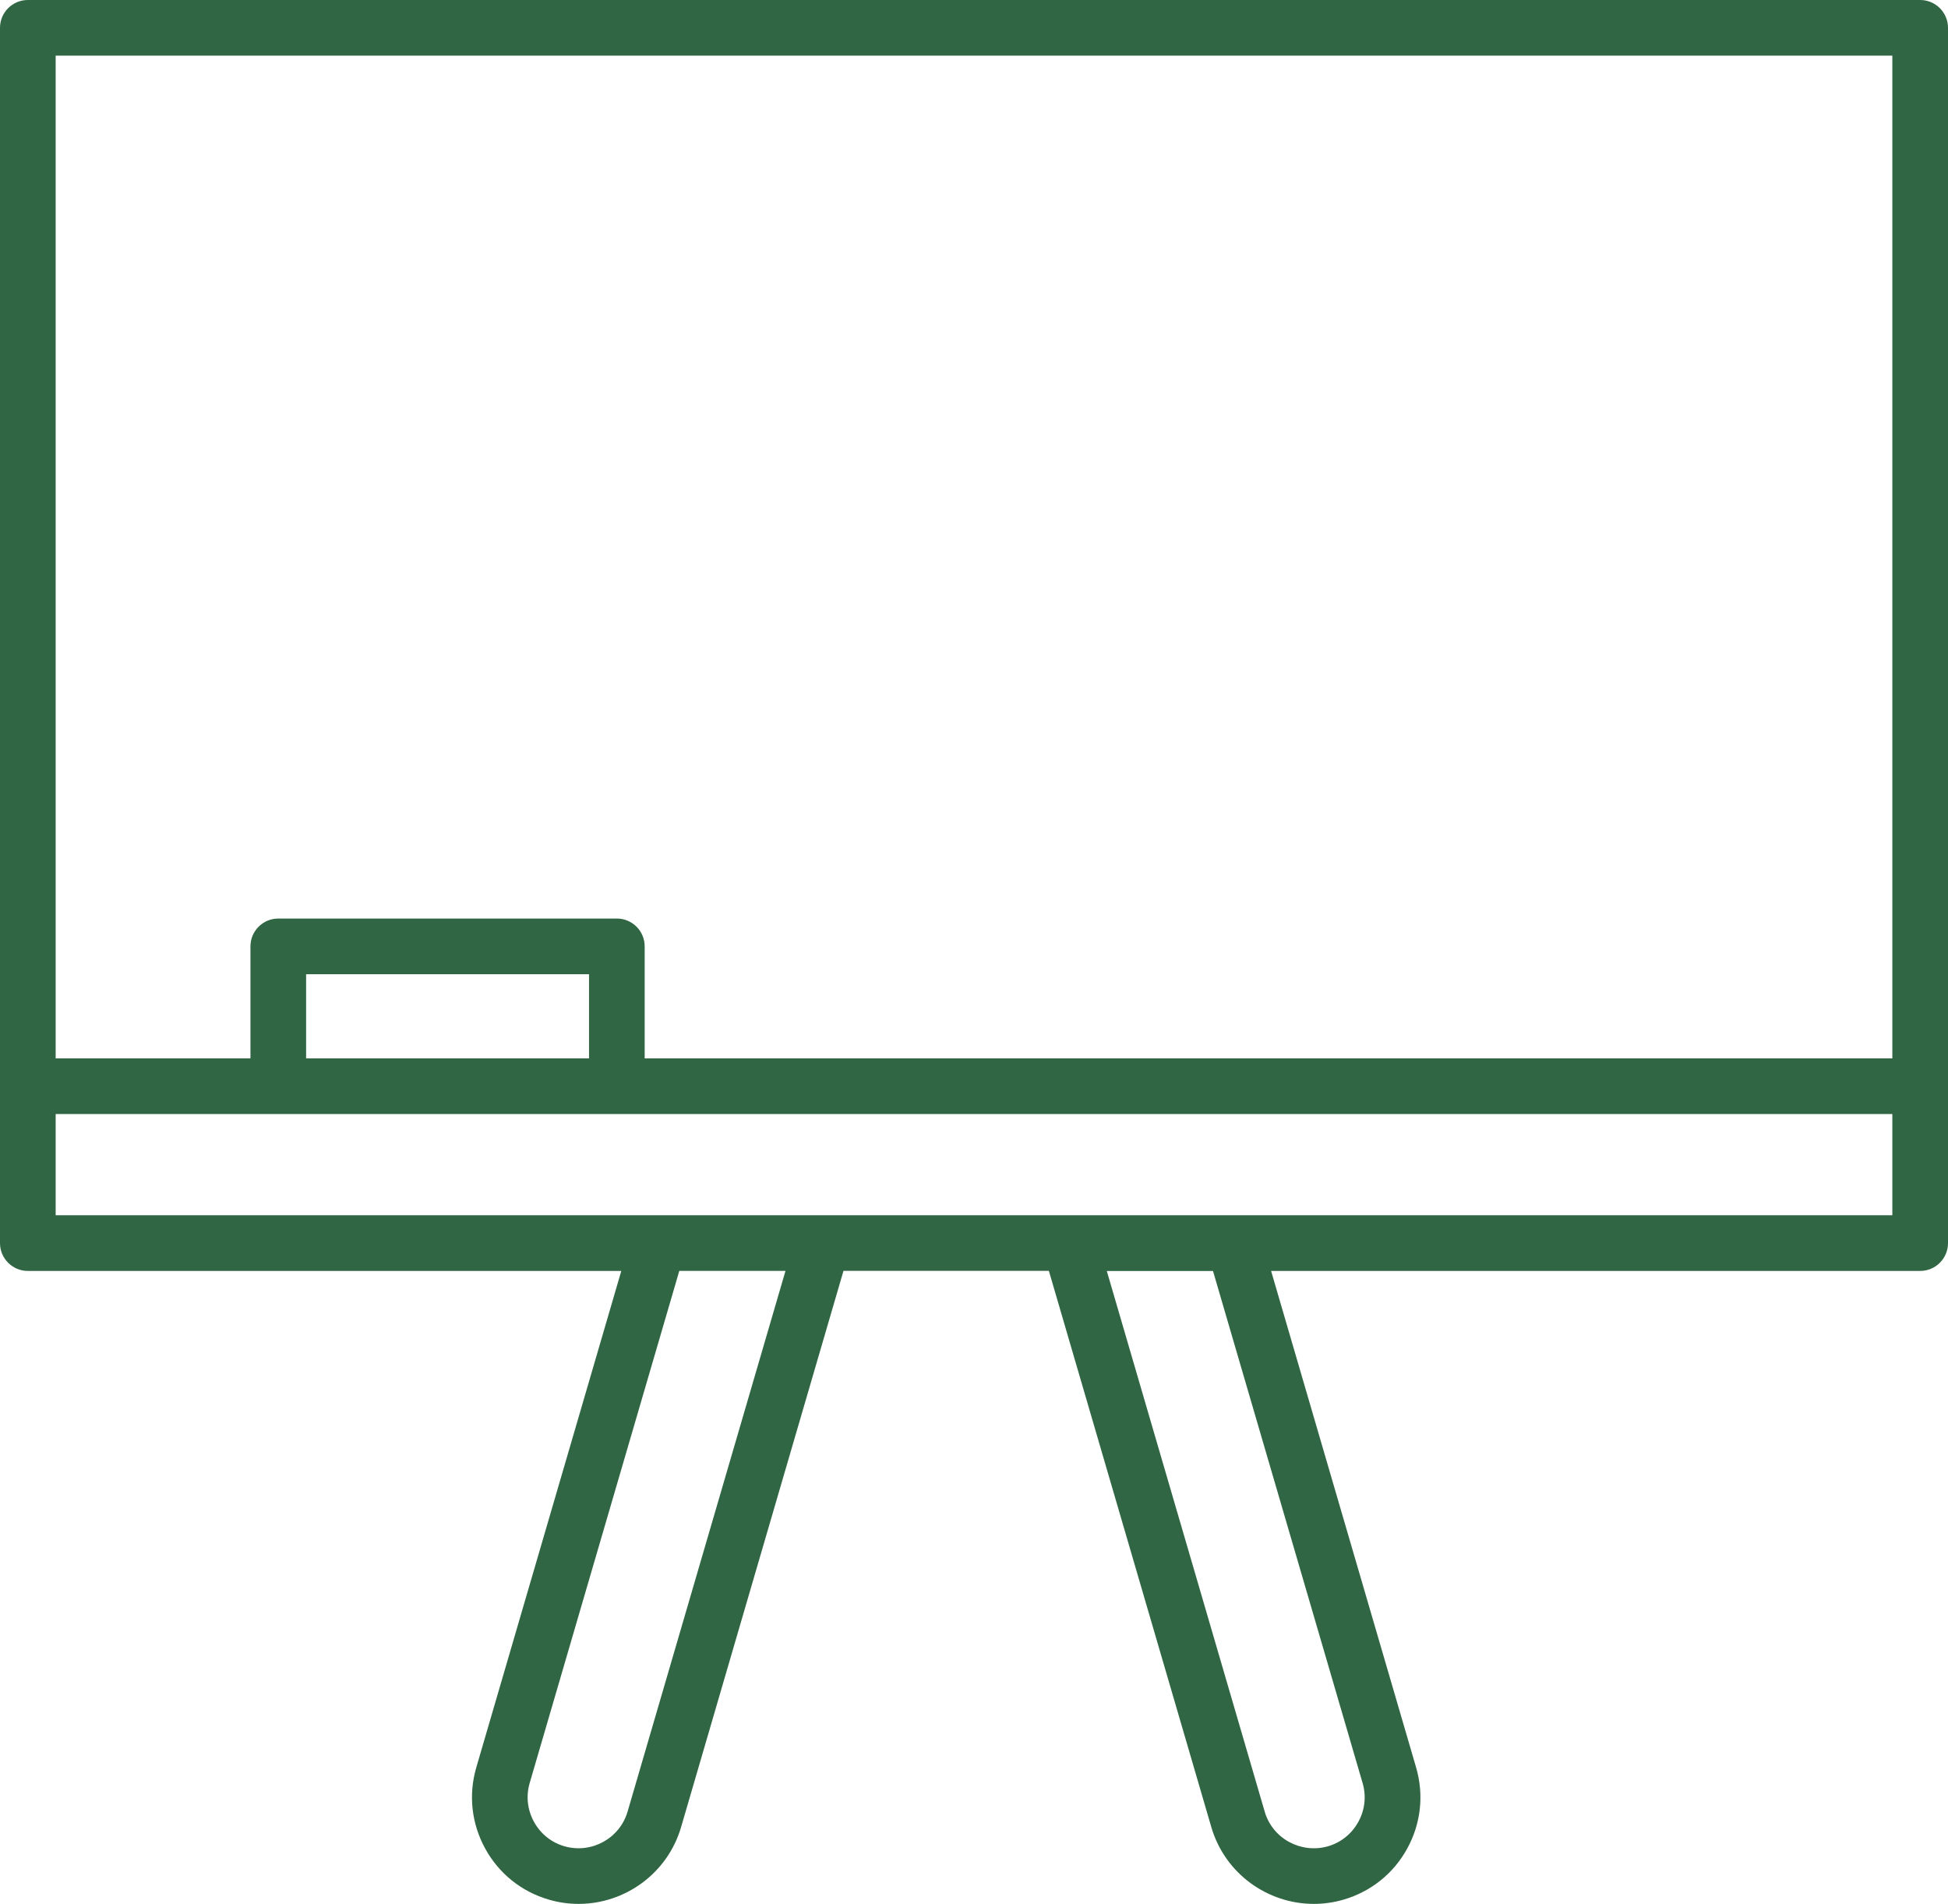 <?xml version="1.0" encoding="UTF-8"?>
<svg xmlns="http://www.w3.org/2000/svg" xmlns:xlink="http://www.w3.org/1999/xlink" id="Layer_1" version="1.1" xml:space="preserve" viewBox="7 7 35 34.2">
  <style type="text/css">
	.st0{fill:#306643;}
</style>
  <path class="st0" d="M41.5,7h-34C7.224,7,7,7.224,7,7.5v21.83c0,0.276,0.224,0.5,0.5,0.5h10.663l-2.605,8.918  c-0.144,0.492-0.087,1.01,0.16,1.459c0.246,0.449,0.653,0.775,1.145,0.917c0.177,0.052,0.356,0.076,0.533,0.076  c0.83,0,1.597-0.544,1.841-1.379l2.918-9.993h3.69l2.919,9.993c0.244,0.835,1.011,1.379,1.841,1.379  c0.176,0,0.355-0.024,0.533-0.076c0.492-0.143,0.899-0.468,1.145-0.917c0.247-0.449,0.304-0.967,0.16-1.459l-2.605-8.918H41.5  c0.276,0,0.5-0.224,0.5-0.5V7.5C42,7.224,41.776,7,41.5,7z M41,8v18.012H18.583V24c0-0.276-0.224-0.5-0.5-0.5H12  c-0.276,0-0.5,0.224-0.5,0.5v2.012H8V8H41z M17.583,26.012H12.5V24.5h5.083V26.012z M18.276,39.542  c-0.141,0.484-0.651,0.762-1.135,0.623c-0.235-0.068-0.429-0.224-0.547-0.439c-0.118-0.215-0.146-0.462-0.077-0.698l2.688-9.199  h1.908L18.276,39.542z M31.482,39.029c0.069,0.235,0.042,0.483-0.077,0.698c-0.118,0.215-0.312,0.371-0.547,0.439  c-0.484,0.137-0.995-0.139-1.135-0.623l-2.837-9.712h1.908L31.482,39.029z M29.17,28.83h-2.95h-4.44h-2.95H8v-1.818h4h6.083H41  v1.818H29.17z"></path>
</svg>
